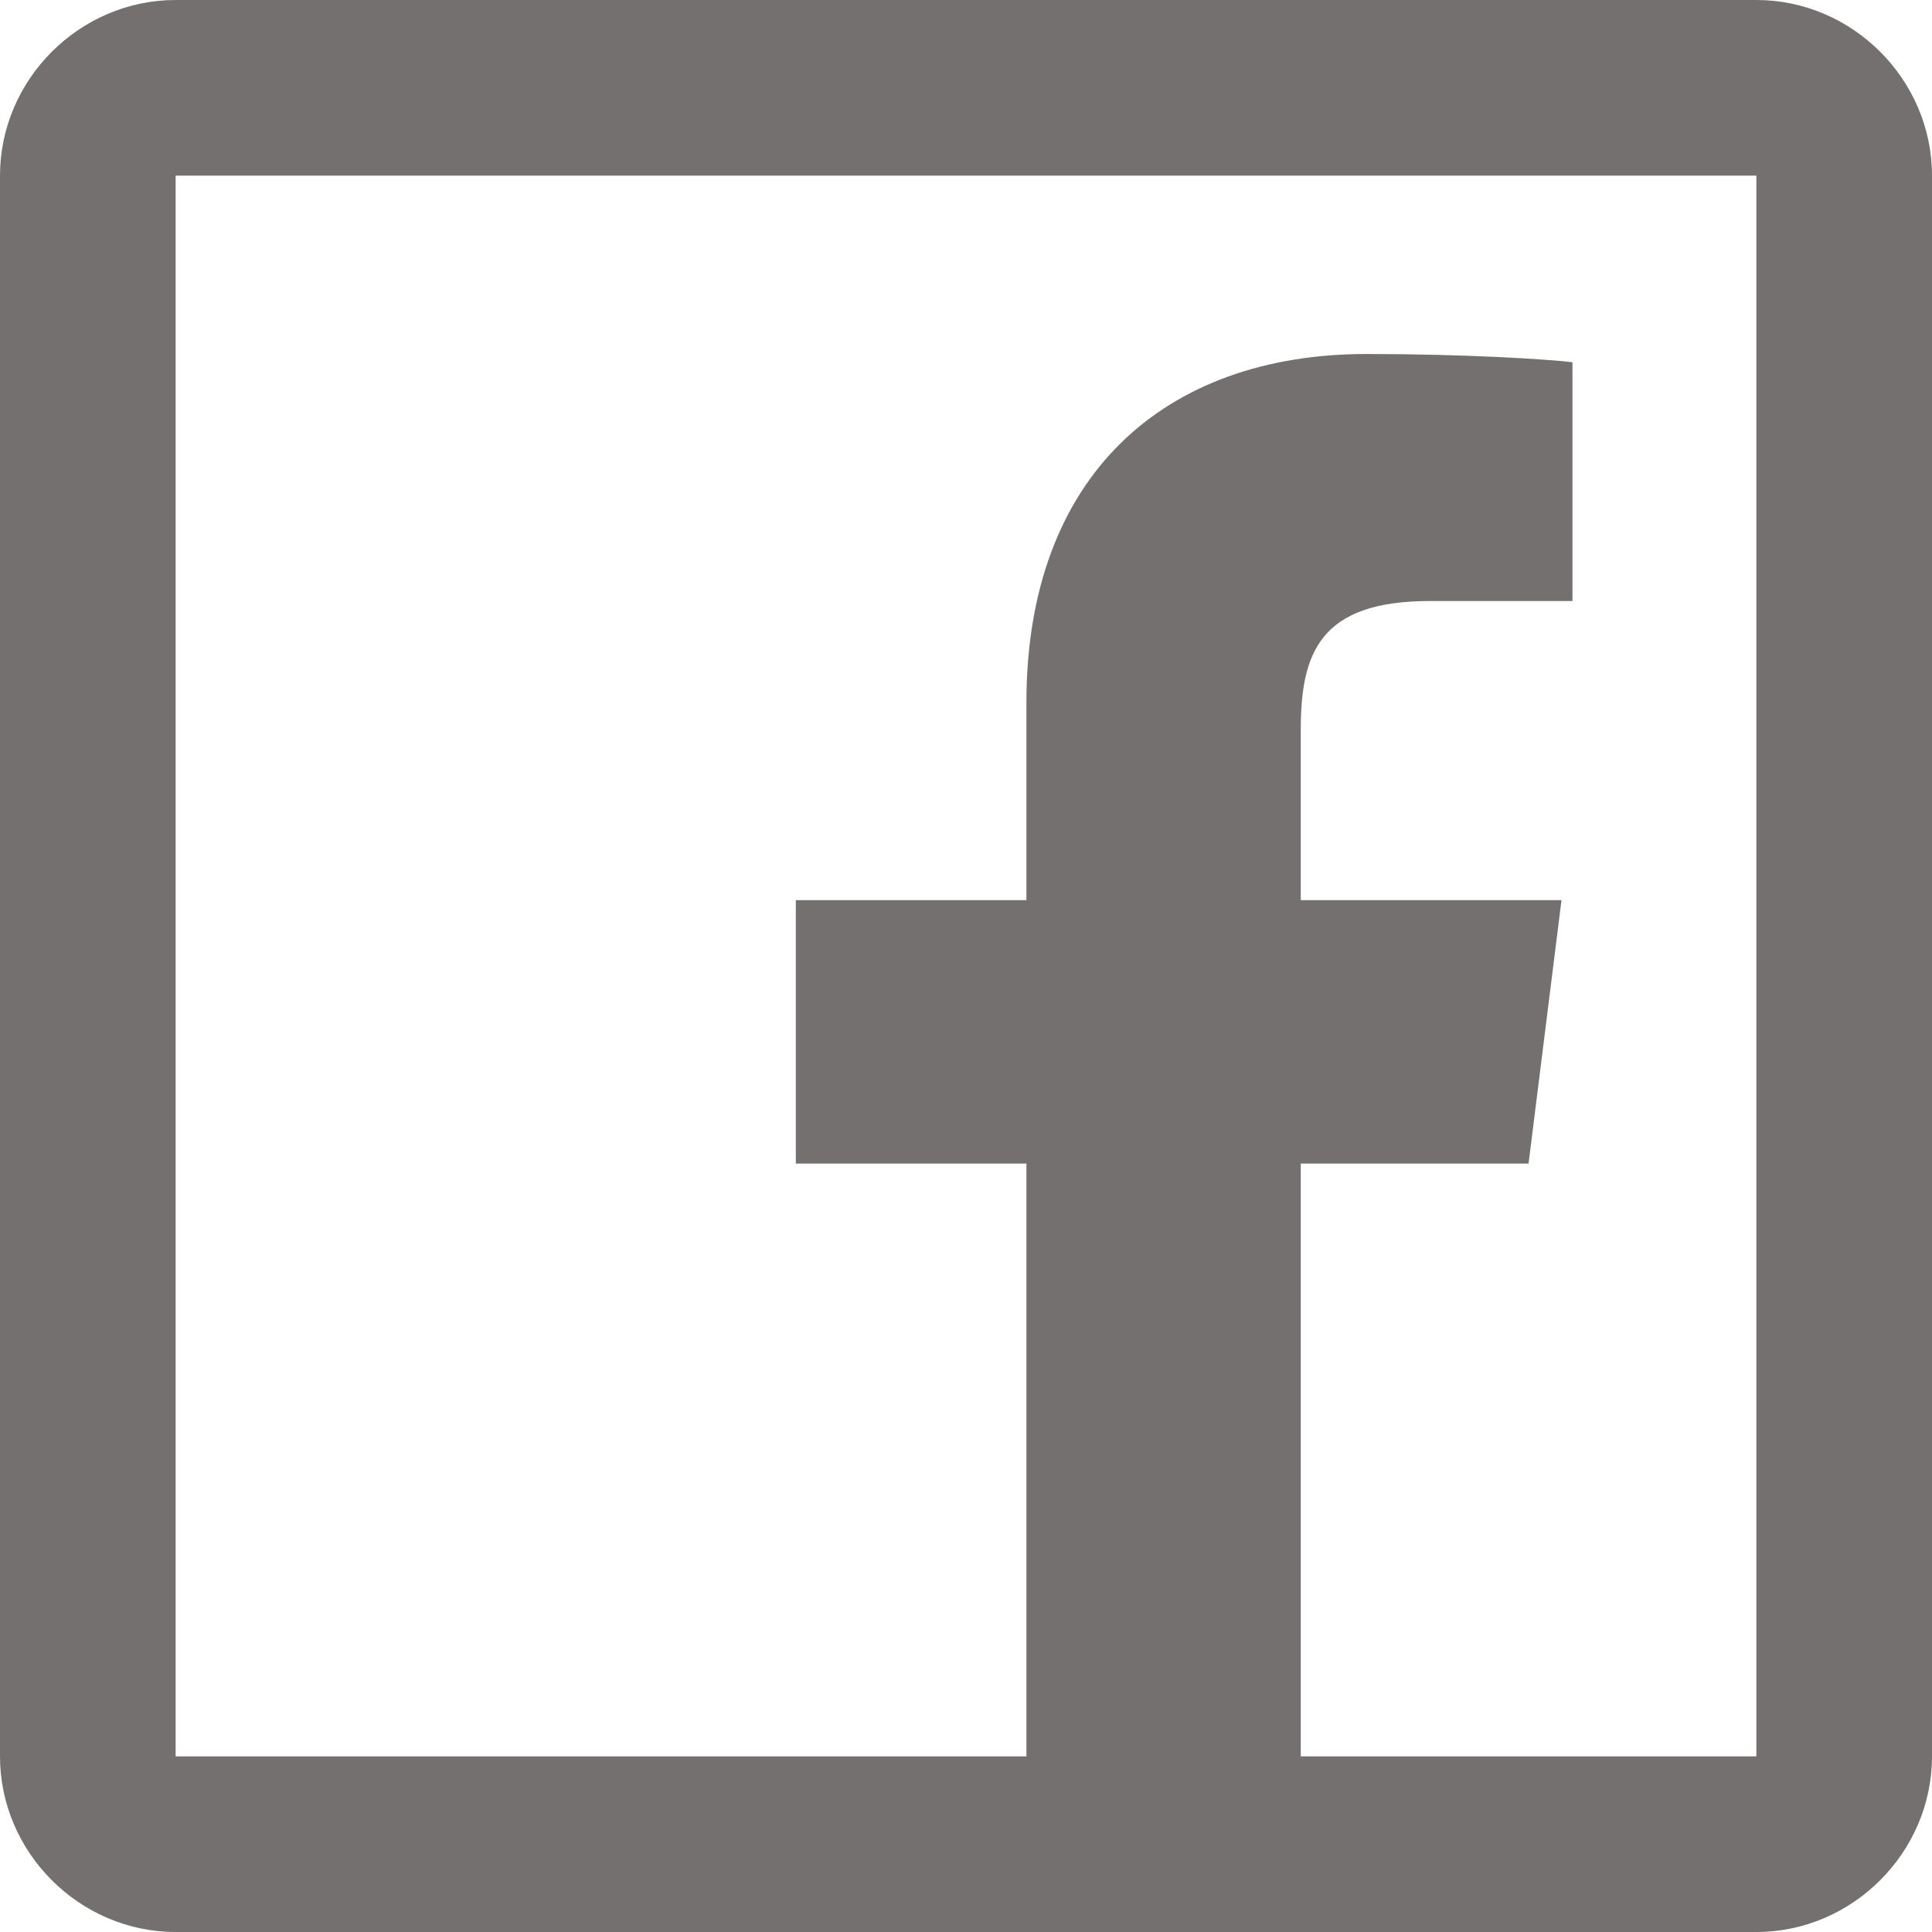 <svg xmlns="http://www.w3.org/2000/svg" fill="none" viewBox="0 0 22 22" height="22" width="22">
<path fill="#747070" d="M2 0C0.906 0 0 0.906 0 2V20C0 21.094 0.906 22 2 22H20C21.094 22 22 21.094 22 20V2C22 0.906 21.094 0 20 0H2ZM2 2H20V20H14.812V13.25H17.406L17.781 10.25H14.812V8.312C14.812 7.438 15.027 6.844 16.281 6.844H17.906V4.125C17.629 4.09 16.668 4.031 15.562 4.031C13.258 4.031 11.688 5.418 11.688 8V10.25H9.062V13.25H11.688V20H2V2Z"></path>
</svg>
